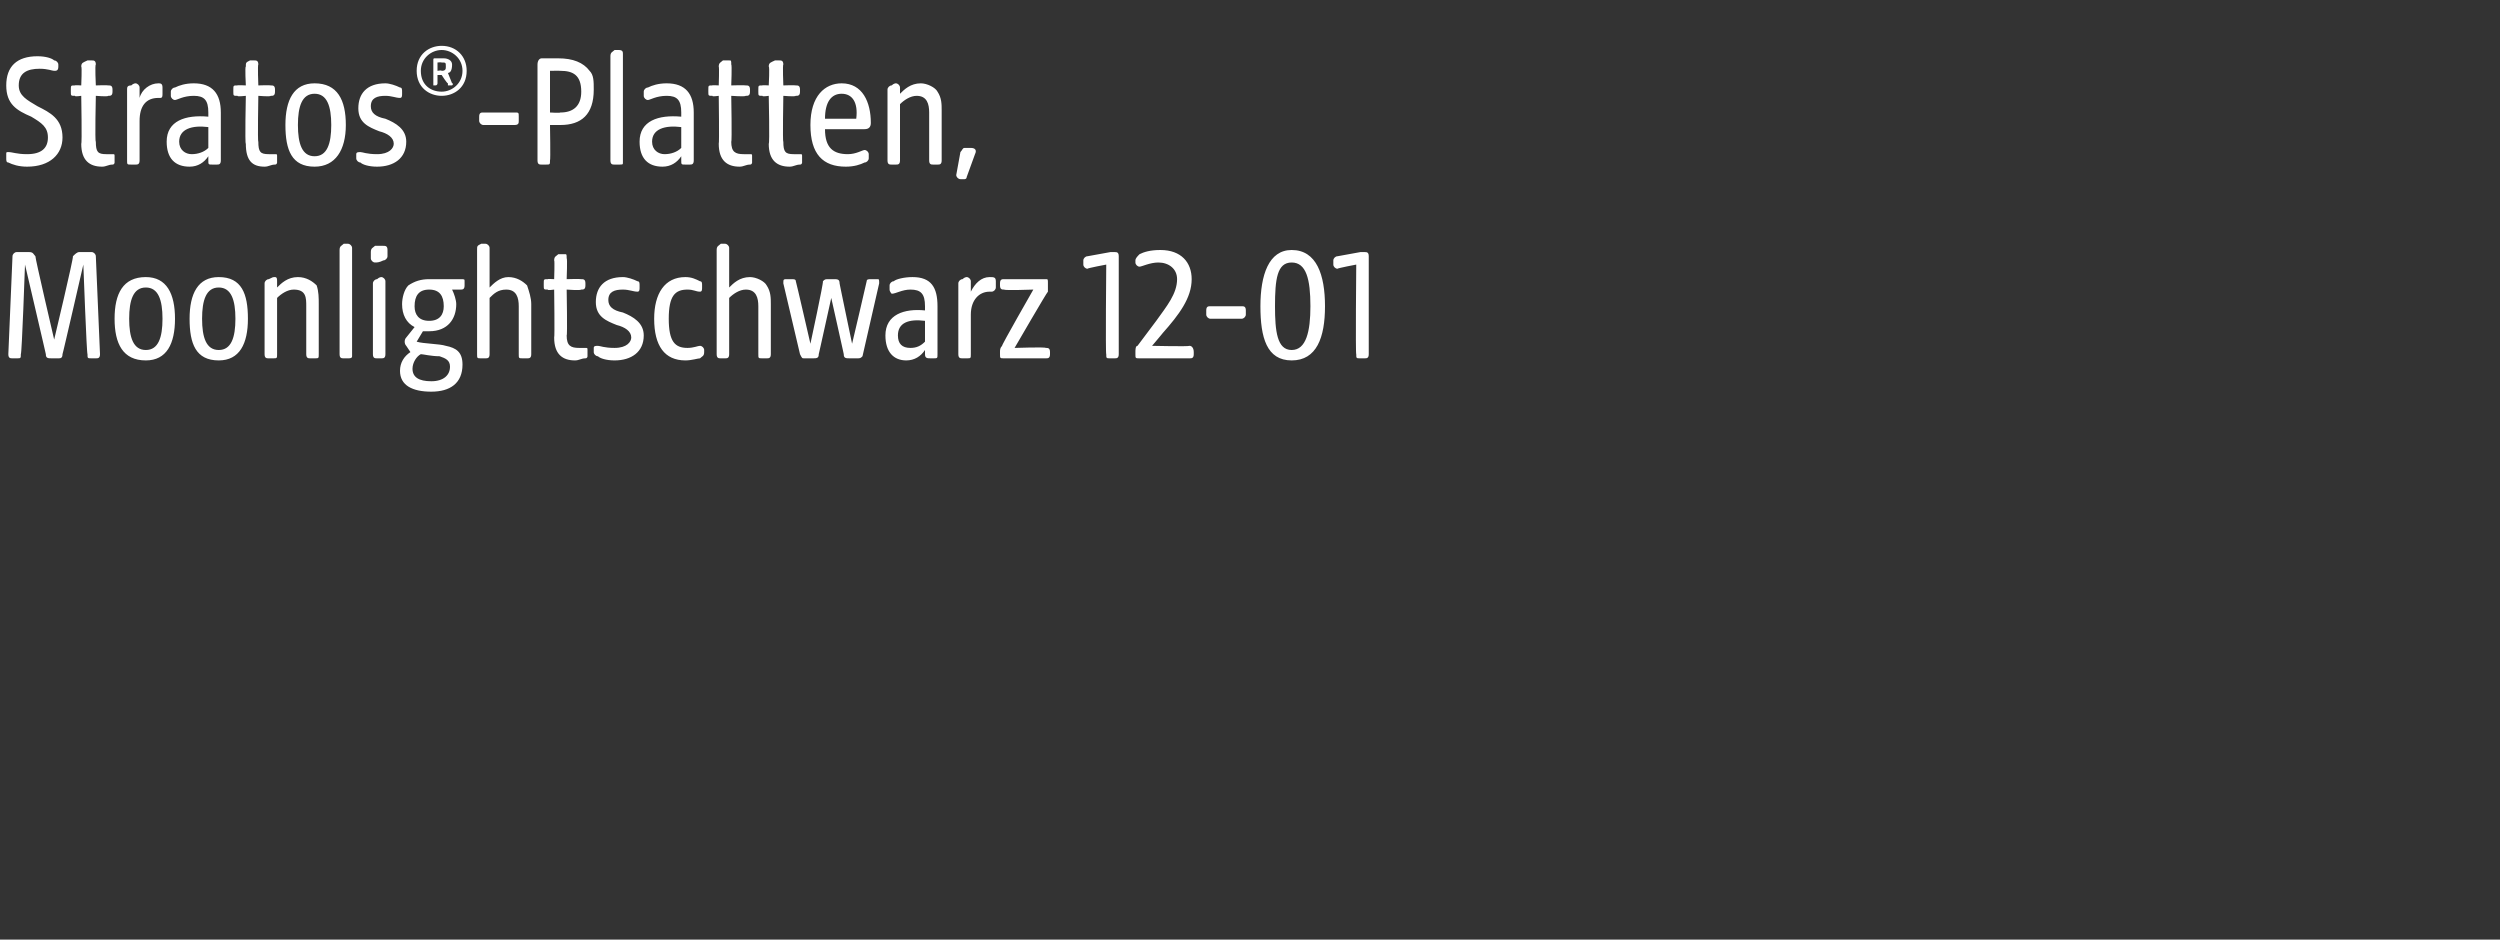 <?xml version="1.0" standalone="no"?><!DOCTYPE svg PUBLIC "-//W3C//DTD SVG 1.1//EN" "http://www.w3.org/Graphics/SVG/1.1/DTD/svg11.dtd"><svg xmlns="http://www.w3.org/2000/svg" version="1.1" width="120px" height="45.1px" viewBox="0 -2 120 45.1" style="top:-2px"><rect x="0" y="-2" width="120" height="45.1" fill="#333333" stroke="none"/>  <desc>Stratos® Platten, Moonlightschwarz 12 01</desc>  <defs/>  <g id="Polygon55231">    <path d="M 0.4 15 C 0.4 15 0.6 10.3 0.6 10.3 C 0.6 10.2 0.7 10.1 0.8 10.1 C 0.8 10.1 1.4 10.1 1.4 10.1 C 1.6 10.1 1.6 10.2 1.7 10.3 C 1.67 10.32 2.6 14.3 2.6 14.3 C 2.6 14.3 3.55 10.32 3.5 10.3 C 3.6 10.2 3.7 10.1 3.8 10.1 C 3.8 10.1 4.4 10.1 4.4 10.1 C 4.5 10.1 4.6 10.2 4.6 10.3 C 4.6 10.3 4.8 15 4.8 15 C 4.8 15.2 4.7 15.2 4.6 15.2 C 4.6 15.2 4.4 15.2 4.4 15.2 C 4.2 15.2 4.2 15.2 4.2 15 C 4.16 15.01 4 10.7 4 10.7 C 4 10.7 3.01 15.02 3 15 C 3 15.2 2.9 15.2 2.8 15.2 C 2.8 15.2 2.5 15.2 2.5 15.2 C 2.3 15.2 2.2 15.2 2.2 15 C 2.21 15.02 1.2 10.7 1.2 10.7 C 1.2 10.7 1.05 15.01 1 15 C 1 15.2 1 15.2 0.8 15.2 C 0.8 15.2 0.6 15.2 0.6 15.2 C 0.5 15.2 0.4 15.2 0.4 15 Z M 5.5 13.3 C 5.5 12.1 5.9 11.3 7 11.3 C 8 11.3 8.4 12.1 8.4 13.3 C 8.4 14.5 8 15.3 7 15.3 C 5.9 15.3 5.5 14.5 5.5 13.3 Z M 7 14.8 C 7.6 14.8 7.8 14.2 7.8 13.3 C 7.8 12.4 7.6 11.8 7 11.8 C 6.4 11.8 6.2 12.4 6.2 13.3 C 6.2 14.2 6.4 14.8 7 14.8 Z M 9.1 13.3 C 9.1 12.1 9.5 11.3 10.5 11.3 C 11.6 11.3 11.9 12.1 11.9 13.3 C 11.9 14.5 11.5 15.3 10.5 15.3 C 9.4 15.3 9.1 14.5 9.1 13.3 Z M 10.5 14.8 C 11.1 14.8 11.3 14.2 11.3 13.3 C 11.3 12.4 11.1 11.8 10.5 11.8 C 9.9 11.8 9.7 12.4 9.7 13.3 C 9.7 14.2 9.9 14.8 10.5 14.8 Z M 12.7 15 C 12.7 15 12.7 11.6 12.7 11.6 C 12.7 11.5 12.8 11.4 12.9 11.4 C 13.1 11.3 13.1 11.3 13.2 11.3 C 13.3 11.3 13.3 11.4 13.3 11.5 C 13.3 11.5 13.3 11.8 13.3 11.8 C 13.5 11.6 13.8 11.3 14.3 11.3 C 14.7 11.3 15 11.5 15.2 11.7 C 15.3 12 15.3 12.3 15.3 12.6 C 15.3 12.6 15.3 15 15.3 15 C 15.3 15.2 15.3 15.2 15.1 15.2 C 15.1 15.2 14.9 15.2 14.9 15.2 C 14.8 15.2 14.7 15.2 14.7 15 C 14.7 15 14.7 12.7 14.7 12.7 C 14.7 12.3 14.7 11.9 14.1 11.9 C 13.8 11.9 13.5 12.1 13.3 12.3 C 13.3 12.3 13.3 15 13.3 15 C 13.3 15.2 13.3 15.2 13.1 15.2 C 13.1 15.2 12.9 15.2 12.9 15.2 C 12.8 15.2 12.7 15.2 12.7 15 Z M 16.3 15 C 16.3 15 16.3 10 16.3 10 C 16.3 9.8 16.4 9.8 16.5 9.7 C 16.6 9.7 16.7 9.7 16.7 9.7 C 16.8 9.7 16.9 9.8 16.9 9.9 C 16.9 9.9 16.9 15.1 16.9 15.1 C 16.9 15.2 16.8 15.2 16.7 15.2 C 16.7 15.2 16.5 15.2 16.5 15.2 C 16.4 15.2 16.3 15.2 16.3 15 Z M 17.9 15 C 17.9 15 17.9 11.6 17.9 11.6 C 17.9 11.5 18 11.4 18.1 11.4 C 18.2 11.3 18.3 11.3 18.3 11.3 C 18.4 11.3 18.5 11.4 18.5 11.5 C 18.5 11.5 18.5 15 18.5 15 C 18.5 15.2 18.4 15.2 18.3 15.2 C 18.3 15.2 18.1 15.2 18.1 15.2 C 18 15.2 17.9 15.2 17.9 15 Z M 17.8 10.1 C 17.8 9.9 17.9 9.9 18 9.8 C 18.2 9.8 18.3 9.8 18.4 9.8 C 18.5 9.8 18.6 9.8 18.6 10 C 18.6 10 18.6 10.3 18.6 10.3 C 18.6 10.4 18.5 10.5 18.4 10.5 C 18.2 10.6 18.1 10.6 18 10.6 C 17.9 10.6 17.8 10.5 17.8 10.4 C 17.8 10.4 17.8 10.1 17.8 10.1 Z M 19.2 15.8 C 19.2 15.4 19.4 15.1 19.7 14.9 C 19.7 14.9 19.5 14.6 19.5 14.6 C 19.4 14.5 19.4 14.3 19.5 14.2 C 19.5 14.2 19.9 13.7 19.9 13.7 C 19.5 13.5 19.3 13.1 19.3 12.6 C 19.3 12.3 19.4 11.9 19.6 11.7 C 19.9 11.5 20.2 11.4 20.6 11.4 C 20.6 11.4 22.1 11.4 22.1 11.4 C 22.3 11.4 22.3 11.4 22.3 11.5 C 22.3 11.5 22.3 11.7 22.3 11.7 C 22.3 11.9 22.2 11.9 22.1 11.9 C 22.1 11.9 21.7 11.9 21.7 11.9 C 21.8 12.1 21.9 12.4 21.9 12.6 C 21.9 13.3 21.5 13.9 20.6 13.9 C 20.5 13.9 20.4 13.9 20.3 13.9 C 20.3 13.9 20 14.4 20 14.4 C 20.3 14.5 21.1 14.5 21.4 14.6 C 21.9 14.7 22.2 14.9 22.2 15.5 C 22.2 16.4 21.6 16.8 20.7 16.8 C 19.8 16.8 19.2 16.5 19.2 15.8 Z M 20.7 16.3 C 21.3 16.3 21.6 16 21.6 15.6 C 21.6 15.3 21.4 15.2 21.1 15.1 C 20.7 15.1 20.3 15 20.2 15 C 20 15.1 19.8 15.4 19.8 15.7 C 19.8 16.1 20.1 16.3 20.7 16.3 Z M 20.6 13.4 C 21.1 13.4 21.3 13.1 21.3 12.7 C 21.3 12.2 21.1 11.9 20.6 11.9 C 20.1 11.9 19.9 12.2 19.9 12.7 C 19.9 13.1 20.1 13.4 20.6 13.4 Z M 22.9 15 C 22.9 15 22.9 10 22.9 10 C 22.9 9.8 22.9 9.8 23.1 9.7 C 23.2 9.7 23.3 9.7 23.3 9.7 C 23.4 9.7 23.5 9.8 23.5 9.9 C 23.5 9.9 23.5 11.8 23.5 11.8 C 23.7 11.6 24 11.3 24.4 11.3 C 24.8 11.3 25.1 11.5 25.3 11.7 C 25.4 12 25.5 12.3 25.5 12.6 C 25.5 12.6 25.5 15 25.5 15 C 25.5 15.2 25.4 15.2 25.3 15.2 C 25.3 15.2 25.1 15.2 25.1 15.2 C 24.9 15.2 24.9 15.2 24.9 15 C 24.9 15 24.9 12.7 24.9 12.7 C 24.9 12.3 24.8 11.9 24.3 11.9 C 23.9 11.9 23.7 12.1 23.5 12.3 C 23.5 12.3 23.5 15 23.5 15 C 23.5 15.2 23.4 15.2 23.3 15.2 C 23.3 15.2 23.1 15.2 23.1 15.2 C 22.9 15.2 22.9 15.2 22.9 15 Z M 26.6 14.2 C 26.63 14.22 26.6 11.9 26.6 11.9 C 26.6 11.9 26.26 11.95 26.3 11.9 C 26.1 11.9 26.1 11.9 26.1 11.7 C 26.1 11.7 26.1 11.6 26.1 11.6 C 26.1 11.4 26.1 11.4 26.3 11.4 C 26.26 11.38 26.6 11.4 26.6 11.4 C 26.6 11.4 26.63 10.48 26.6 10.5 C 26.6 10.3 26.7 10.3 26.8 10.2 C 26.9 10.2 27 10.2 27.1 10.2 C 27.2 10.2 27.2 10.2 27.2 10.4 C 27.24 10.39 27.2 11.4 27.2 11.4 C 27.2 11.4 27.86 11.38 27.9 11.4 C 28 11.4 28.1 11.4 28.1 11.6 C 28.1 11.6 28.1 11.7 28.1 11.7 C 28.1 11.9 28 11.9 27.9 11.9 C 27.86 11.95 27.2 11.9 27.2 11.9 C 27.2 11.9 27.24 14.13 27.2 14.1 C 27.2 14.6 27.4 14.7 27.8 14.7 C 27.9 14.7 28 14.7 28.1 14.7 C 28.2 14.7 28.2 14.7 28.2 14.8 C 28.2 14.8 28.2 15.1 28.2 15.1 C 28.2 15.1 28.2 15.2 28.1 15.2 C 27.9 15.2 27.8 15.3 27.6 15.3 C 27 15.3 26.6 15 26.6 14.2 Z M 28.7 15.1 C 28.6 15.1 28.5 15 28.5 14.9 C 28.5 14.9 28.5 14.7 28.5 14.7 C 28.5 14.6 28.6 14.6 28.7 14.6 C 28.8 14.6 29 14.7 29.5 14.7 C 30.1 14.7 30.3 14.4 30.3 14.2 C 30.3 13.9 30 13.7 29.6 13.6 C 29.1 13.4 28.6 13.2 28.6 12.5 C 28.6 11.8 29 11.3 29.9 11.3 C 30.1 11.3 30.4 11.4 30.6 11.5 C 30.7 11.5 30.7 11.6 30.7 11.7 C 30.7 11.7 30.7 11.8 30.7 11.8 C 30.7 11.9 30.7 12 30.6 12 C 30.4 12 30.2 11.9 29.9 11.9 C 29.5 11.9 29.2 12 29.2 12.4 C 29.2 12.7 29.4 12.9 29.9 13 C 30.4 13.2 30.9 13.5 30.9 14.1 C 30.9 14.9 30.3 15.3 29.5 15.3 C 29.1 15.3 28.8 15.2 28.7 15.1 Z M 31.4 13.3 C 31.4 12.1 31.9 11.3 32.9 11.3 C 33.2 11.3 33.4 11.4 33.6 11.5 C 33.7 11.5 33.7 11.6 33.7 11.7 C 33.7 11.7 33.7 11.8 33.7 11.8 C 33.7 11.9 33.7 12 33.6 12 C 33.4 12 33.3 11.9 33 11.9 C 32.4 11.9 32.1 12.2 32.1 13.3 C 32.1 14.4 32.4 14.7 33 14.7 C 33.3 14.7 33.5 14.6 33.6 14.6 C 33.7 14.6 33.8 14.7 33.8 14.8 C 33.8 14.8 33.8 14.9 33.8 14.9 C 33.8 15.1 33.7 15.1 33.6 15.2 C 33.5 15.2 33.2 15.3 32.9 15.3 C 31.9 15.3 31.4 14.6 31.4 13.3 Z M 34.4 15 C 34.4 15 34.4 10 34.4 10 C 34.4 9.8 34.5 9.8 34.6 9.7 C 34.7 9.7 34.8 9.7 34.8 9.7 C 34.9 9.7 35 9.8 35 9.9 C 35 9.9 35 11.8 35 11.8 C 35.2 11.6 35.5 11.3 36 11.3 C 36.3 11.3 36.7 11.5 36.8 11.7 C 37 12 37 12.3 37 12.6 C 37 12.6 37 15 37 15 C 37 15.2 36.9 15.2 36.8 15.2 C 36.8 15.2 36.6 15.2 36.6 15.2 C 36.4 15.2 36.4 15.2 36.4 15 C 36.4 15 36.4 12.7 36.4 12.7 C 36.4 12.3 36.3 11.9 35.8 11.9 C 35.5 11.9 35.2 12.1 35 12.3 C 35 12.3 35 15 35 15 C 35 15.2 34.9 15.2 34.8 15.2 C 34.8 15.2 34.6 15.2 34.6 15.2 C 34.5 15.2 34.4 15.2 34.4 15 Z M 38.4 15 C 38.4 15 37.6 11.6 37.6 11.6 C 37.6 11.4 37.6 11.4 37.8 11.4 C 37.8 11.4 38 11.4 38 11.4 C 38.1 11.4 38.2 11.4 38.2 11.5 C 38.22 11.54 38.9 14.5 38.9 14.5 C 38.9 14.5 39.54 11.54 39.5 11.5 C 39.6 11.4 39.6 11.4 39.8 11.4 C 39.8 11.4 40 11.4 40 11.4 C 40.2 11.4 40.3 11.4 40.3 11.6 C 40.29 11.58 40.9 14.5 40.9 14.5 C 40.9 14.5 41.6 11.54 41.6 11.5 C 41.6 11.4 41.7 11.4 41.8 11.4 C 41.8 11.4 42.1 11.4 42.1 11.4 C 42.2 11.4 42.2 11.4 42.2 11.6 C 42.2 11.6 41.4 15.1 41.4 15.1 C 41.3 15.2 41.3 15.2 41.1 15.2 C 41.1 15.2 40.8 15.2 40.8 15.2 C 40.6 15.2 40.5 15.2 40.5 15 C 40.51 15.02 39.9 12.3 39.9 12.3 C 39.9 12.3 39.3 15.02 39.3 15 C 39.3 15.2 39.2 15.2 39 15.2 C 39 15.2 38.6 15.2 38.6 15.2 C 38.5 15.2 38.5 15.2 38.4 15 Z M 42.5 14.1 C 42.5 13.1 43.4 12.8 44.4 12.9 C 44.4 12.9 44.4 12.7 44.4 12.7 C 44.4 12.1 44.2 11.9 43.7 11.9 C 43.3 11.9 43 12.1 42.8 12.1 C 42.8 12.1 42.7 12 42.7 11.9 C 42.7 11.9 42.7 11.7 42.7 11.7 C 42.7 11.6 42.8 11.5 42.9 11.5 C 43 11.4 43.4 11.3 43.8 11.3 C 44.7 11.3 45 11.8 45 12.7 C 45 12.7 45 15 45 15 C 45 15.2 45 15.2 44.8 15.2 C 44.8 15.2 44.7 15.2 44.7 15.2 C 44.5 15.2 44.4 15.2 44.4 15 C 44.4 15 44.4 14.8 44.4 14.8 C 44.2 15.1 43.9 15.3 43.5 15.3 C 42.9 15.3 42.5 14.9 42.5 14.1 Z M 43.7 14.7 C 44 14.7 44.2 14.6 44.4 14.4 C 44.4 14.4 44.4 13.4 44.4 13.4 C 43.6 13.3 43.1 13.5 43.1 14.1 C 43.1 14.5 43.3 14.7 43.7 14.7 Z M 46 15 C 46 15 46 11.6 46 11.6 C 46 11.5 46.1 11.4 46.2 11.4 C 46.3 11.3 46.4 11.3 46.4 11.3 C 46.5 11.3 46.6 11.4 46.6 11.5 C 46.6 11.5 46.6 12 46.6 12 C 46.8 11.6 47.1 11.3 47.5 11.3 C 47.7 11.3 47.8 11.3 47.8 11.5 C 47.8 11.5 47.8 11.8 47.8 11.8 C 47.8 11.9 47.7 12 47.6 12 C 47.6 12 47.5 12 47.5 12 C 47 12 46.6 12.4 46.6 13.1 C 46.6 13.1 46.6 15 46.6 15 C 46.6 15.2 46.6 15.2 46.4 15.2 C 46.4 15.2 46.2 15.2 46.2 15.2 C 46.1 15.2 46 15.2 46 15 Z M 48 15 C 48 15 48 14.9 48 14.9 C 48 14.8 48 14.7 48.1 14.6 C 48.06 14.59 49.6 11.9 49.6 11.9 C 49.6 11.9 48.22 11.95 48.2 11.9 C 48.1 11.9 48 11.9 48 11.7 C 48 11.7 48 11.6 48 11.6 C 48 11.4 48.1 11.4 48.2 11.4 C 48.2 11.4 50.2 11.4 50.2 11.4 C 50.3 11.4 50.3 11.4 50.3 11.6 C 50.3 11.6 50.3 11.7 50.3 11.7 C 50.3 11.8 50.3 11.9 50.3 12 C 50.26 12.01 48.7 14.7 48.7 14.7 C 48.7 14.7 50.17 14.65 50.2 14.7 C 50.3 14.7 50.4 14.7 50.4 14.9 C 50.4 14.9 50.4 15 50.4 15 C 50.4 15.2 50.3 15.2 50.2 15.2 C 50.2 15.2 48.2 15.2 48.2 15.2 C 48 15.2 48 15.2 48 15 Z M 53.1 15 C 53.06 15.01 53.1 10.7 53.1 10.7 C 53.1 10.7 52.19 10.87 52.2 10.9 C 52.1 10.9 52 10.8 52 10.7 C 52 10.7 52 10.5 52 10.5 C 52 10.4 52.1 10.3 52.2 10.3 C 52.2 10.3 53.3 10.1 53.3 10.1 C 53.4 10.1 53.5 10.1 53.5 10.1 C 53.6 10.1 53.7 10.1 53.7 10.3 C 53.7 10.3 53.7 15 53.7 15 C 53.7 15.2 53.6 15.2 53.5 15.2 C 53.5 15.2 53.3 15.2 53.3 15.2 C 53.1 15.2 53.1 15.2 53.1 15 Z M 54.5 15 C 54.5 15 54.5 14.9 54.5 14.9 C 54.5 14.8 54.5 14.6 54.6 14.6 C 54.6 14.6 55.5 13.4 55.5 13.4 C 56 12.7 56.5 12.1 56.5 11.4 C 56.5 10.9 56.1 10.6 55.6 10.6 C 55.2 10.6 54.8 10.8 54.7 10.8 C 54.6 10.8 54.5 10.7 54.5 10.6 C 54.5 10.6 54.5 10.5 54.5 10.5 C 54.5 10.4 54.6 10.3 54.7 10.2 C 54.9 10.1 55.2 10 55.7 10 C 56.7 10 57.2 10.6 57.2 11.4 C 57.2 12.3 56.6 13.1 55.8 14 C 55.84 13.96 55.3 14.6 55.3 14.6 C 55.3 14.6 57.06 14.64 57.1 14.6 C 57.2 14.6 57.3 14.7 57.3 14.9 C 57.3 14.9 57.3 15 57.3 15 C 57.3 15.2 57.2 15.2 57.1 15.2 C 57.1 15.2 54.7 15.2 54.7 15.2 C 54.5 15.2 54.5 15.2 54.5 15 Z M 57.9 13.1 C 57.9 13.1 57.9 12.9 57.9 12.9 C 57.9 12.7 58 12.7 58.1 12.7 C 58.1 12.7 59.6 12.7 59.6 12.7 C 59.7 12.7 59.8 12.7 59.8 12.9 C 59.8 12.9 59.8 13.1 59.8 13.1 C 59.8 13.2 59.7 13.3 59.6 13.3 C 59.6 13.3 58.1 13.3 58.1 13.3 C 58 13.3 57.9 13.2 57.9 13.1 Z M 60.5 12.7 C 60.5 11.2 60.9 10 62 10 C 63.2 10 63.6 11.2 63.6 12.7 C 63.6 14.2 63.2 15.3 62 15.3 C 60.8 15.3 60.5 14.2 60.5 12.7 Z M 62 14.8 C 62.7 14.8 62.9 13.9 62.9 12.7 C 62.9 11.4 62.7 10.6 62 10.6 C 61.3 10.6 61.2 11.4 61.2 12.7 C 61.2 13.9 61.3 14.8 62 14.8 Z M 65.1 15 C 65.06 15.01 65.1 10.7 65.1 10.7 C 65.1 10.7 64.2 10.87 64.2 10.9 C 64.1 10.9 64 10.8 64 10.7 C 64 10.7 64 10.5 64 10.5 C 64 10.4 64.1 10.3 64.2 10.3 C 64.2 10.3 65.3 10.1 65.3 10.1 C 65.4 10.1 65.5 10.1 65.5 10.1 C 65.6 10.1 65.7 10.1 65.7 10.3 C 65.7 10.3 65.7 15 65.7 15 C 65.7 15.2 65.6 15.2 65.5 15.2 C 65.5 15.2 65.3 15.2 65.3 15.2 C 65.1 15.2 65.1 15.2 65.1 15 Z " stroke="none" fill="#fff"/>  </g>  <g id="Polygon55230">    <path d="M 0.4 5.8 C 0.3 5.8 0.3 5.7 0.3 5.6 C 0.3 5.6 0.3 5.4 0.3 5.4 C 0.3 5.3 0.3 5.3 0.4 5.3 C 0.6 5.3 0.8 5.4 1.3 5.4 C 2 5.4 2.3 5.1 2.3 4.6 C 2.3 4.1 2 3.9 1.5 3.6 C 0.8 3.3 0.3 3 0.3 2.1 C 0.3 1.2 0.8 0.7 1.8 0.7 C 2.2 0.7 2.5 0.8 2.6 0.9 C 2.7 0.9 2.8 1 2.8 1.1 C 2.8 1.1 2.8 1.2 2.8 1.2 C 2.8 1.4 2.7 1.4 2.6 1.4 C 2.5 1.4 2.3 1.3 1.9 1.3 C 1.3 1.3 0.9 1.5 0.9 2.1 C 0.9 2.6 1.3 2.8 1.8 3.1 C 2.4 3.4 3 3.7 3 4.6 C 3 5.4 2.4 6 1.3 6 C 0.9 6 0.6 5.9 0.4 5.8 Z M 3.9 4.9 C 3.94 4.92 3.9 2.6 3.9 2.6 C 3.9 2.6 3.58 2.65 3.6 2.6 C 3.4 2.6 3.4 2.6 3.4 2.4 C 3.4 2.4 3.4 2.3 3.4 2.3 C 3.4 2.1 3.4 2.1 3.6 2.1 C 3.58 2.08 3.9 2.1 3.9 2.1 C 3.9 2.1 3.94 1.18 3.9 1.2 C 3.9 1 4 1 4.2 0.9 C 4.2 0.9 4.3 0.9 4.4 0.9 C 4.5 0.9 4.6 0.9 4.6 1.1 C 4.55 1.09 4.6 2.1 4.6 2.1 C 4.6 2.1 5.17 2.08 5.2 2.1 C 5.3 2.1 5.4 2.1 5.4 2.3 C 5.4 2.3 5.4 2.4 5.4 2.4 C 5.4 2.6 5.3 2.6 5.2 2.6 C 5.17 2.65 4.6 2.6 4.6 2.6 C 4.6 2.6 4.55 4.83 4.6 4.8 C 4.6 5.3 4.7 5.4 5.1 5.4 C 5.2 5.4 5.3 5.4 5.4 5.4 C 5.5 5.4 5.5 5.4 5.5 5.5 C 5.5 5.5 5.5 5.8 5.5 5.8 C 5.5 5.8 5.5 5.9 5.4 5.9 C 5.2 5.9 5.1 6 4.9 6 C 4.3 6 3.9 5.7 3.9 4.9 Z M 6.1 5.7 C 6.1 5.7 6.1 2.3 6.1 2.3 C 6.1 2.2 6.1 2.1 6.3 2.1 C 6.4 2 6.5 2 6.5 2 C 6.6 2 6.7 2.1 6.7 2.2 C 6.7 2.2 6.7 2.7 6.7 2.7 C 6.8 2.3 7.2 2 7.6 2 C 7.7 2 7.8 2 7.8 2.2 C 7.8 2.2 7.8 2.5 7.8 2.5 C 7.8 2.6 7.8 2.7 7.7 2.7 C 7.7 2.7 7.6 2.7 7.6 2.7 C 7 2.7 6.7 3.1 6.7 3.8 C 6.7 3.8 6.7 5.7 6.7 5.7 C 6.7 5.9 6.6 5.9 6.5 5.9 C 6.5 5.9 6.3 5.9 6.3 5.9 C 6.1 5.9 6.1 5.9 6.1 5.7 Z M 8 4.8 C 8 3.8 8.9 3.5 10 3.6 C 10 3.6 10 3.4 10 3.4 C 10 2.8 9.8 2.6 9.3 2.6 C 8.8 2.6 8.5 2.8 8.4 2.8 C 8.3 2.8 8.2 2.7 8.2 2.6 C 8.2 2.6 8.2 2.4 8.2 2.4 C 8.2 2.3 8.3 2.2 8.4 2.2 C 8.6 2.1 8.9 2 9.3 2 C 10.2 2 10.6 2.5 10.6 3.4 C 10.6 3.4 10.6 5.7 10.6 5.7 C 10.6 5.9 10.5 5.9 10.4 5.9 C 10.4 5.9 10.2 5.9 10.2 5.9 C 10 5.9 10 5.9 10 5.7 C 10 5.7 10 5.5 10 5.5 C 9.8 5.8 9.5 6 9.1 6 C 8.4 6 8 5.6 8 4.8 Z M 9.2 5.4 C 9.5 5.4 9.8 5.3 10 5.1 C 10 5.1 10 4.1 10 4.1 C 9.2 4 8.6 4.2 8.6 4.8 C 8.6 5.2 8.9 5.4 9.2 5.4 Z M 11.8 4.9 C 11.75 4.92 11.8 2.6 11.8 2.6 C 11.8 2.6 11.38 2.65 11.4 2.6 C 11.2 2.6 11.2 2.6 11.2 2.4 C 11.2 2.4 11.2 2.3 11.2 2.3 C 11.2 2.1 11.2 2.1 11.4 2.1 C 11.38 2.08 11.8 2.1 11.8 2.1 C 11.8 2.1 11.75 1.18 11.8 1.2 C 11.8 1 11.8 1 12 0.9 C 12.1 0.9 12.1 0.9 12.2 0.9 C 12.3 0.9 12.4 0.9 12.4 1.1 C 12.36 1.09 12.4 2.1 12.4 2.1 C 12.4 2.1 12.98 2.08 13 2.1 C 13.1 2.1 13.2 2.1 13.2 2.3 C 13.2 2.3 13.2 2.4 13.2 2.4 C 13.2 2.6 13.1 2.6 13 2.6 C 12.98 2.65 12.4 2.6 12.4 2.6 C 12.4 2.6 12.36 4.83 12.4 4.8 C 12.4 5.3 12.5 5.4 12.9 5.4 C 13 5.4 13.1 5.4 13.2 5.4 C 13.3 5.4 13.3 5.4 13.3 5.5 C 13.3 5.5 13.3 5.8 13.3 5.8 C 13.3 5.8 13.3 5.9 13.2 5.9 C 13 5.9 12.9 6 12.7 6 C 12.1 6 11.8 5.7 11.8 4.9 Z M 13.7 4 C 13.7 2.8 14.1 2 15.1 2 C 16.2 2 16.6 2.8 16.6 4 C 16.6 5.2 16.1 6 15.1 6 C 14 6 13.7 5.2 13.7 4 Z M 15.1 5.5 C 15.7 5.5 15.9 4.9 15.9 4 C 15.9 3.1 15.7 2.5 15.1 2.5 C 14.5 2.5 14.3 3.1 14.3 4 C 14.3 4.9 14.5 5.5 15.1 5.5 Z M 17.3 5.8 C 17.2 5.8 17.1 5.7 17.1 5.6 C 17.1 5.6 17.1 5.4 17.1 5.4 C 17.1 5.3 17.2 5.3 17.3 5.3 C 17.4 5.3 17.6 5.4 18.1 5.4 C 18.7 5.4 18.9 5.1 18.9 4.9 C 18.9 4.6 18.6 4.4 18.2 4.3 C 17.7 4.1 17.2 3.9 17.2 3.2 C 17.2 2.5 17.6 2 18.5 2 C 18.7 2 19 2.1 19.2 2.2 C 19.3 2.2 19.3 2.3 19.3 2.4 C 19.3 2.4 19.3 2.5 19.3 2.5 C 19.3 2.6 19.3 2.7 19.2 2.7 C 19 2.7 18.8 2.6 18.5 2.6 C 18.1 2.6 17.8 2.7 17.8 3.1 C 17.8 3.4 18 3.6 18.5 3.7 C 19 3.9 19.5 4.2 19.5 4.8 C 19.5 5.6 18.9 6 18.1 6 C 17.7 6 17.4 5.9 17.3 5.8 Z M 20 1.4 C 20 0.6 20.6 0.2 21.2 0.2 C 21.9 0.2 22.4 0.7 22.4 1.4 C 22.4 2.2 21.8 2.6 21.2 2.6 C 20.6 2.6 20 2.2 20 1.4 Z M 21.2 2.4 C 21.7 2.4 22.2 2 22.2 1.4 C 22.2 0.8 21.7 0.4 21.2 0.4 C 20.7 0.4 20.2 0.8 20.2 1.4 C 20.2 2.1 20.7 2.4 21.2 2.4 Z M 20.8 0.9 C 20.8 0.8 20.8 0.8 20.9 0.8 C 20.9 0.8 21.3 0.8 21.3 0.8 C 21.5 0.8 21.7 0.9 21.7 1.1 C 21.7 1.4 21.6 1.5 21.5 1.5 C 21.5 1.5 21.7 2 21.7 2 C 21.8 2 21.7 2.1 21.7 2.1 C 21.7 2.1 21.5 2.1 21.5 2.1 C 21.5 2.1 21.5 2 21.5 2 C 21.46 2.01 21.2 1.6 21.2 1.6 L 21 1.6 C 21 1.6 21 1.99 21 2 C 21 2 21 2.1 20.9 2.1 C 20.9 2.1 20.8 2.1 20.8 2.1 C 20.8 2.1 20.8 2 20.8 2 C 20.8 2 20.8 0.9 20.8 0.9 Z M 21.2 1.4 C 21.4 1.4 21.4 1.3 21.4 1.2 C 21.4 1 21.4 1 21.2 1 C 21.19 0.98 21 1 21 1 L 21 1.4 C 21 1.4 21.19 1.36 21.2 1.4 Z M 23 3.8 C 23 3.8 23 3.6 23 3.6 C 23 3.4 23.1 3.4 23.2 3.4 C 23.2 3.4 24.7 3.4 24.7 3.4 C 24.9 3.4 24.9 3.4 24.9 3.6 C 24.9 3.6 24.9 3.8 24.9 3.8 C 24.9 3.9 24.9 4 24.7 4 C 24.7 4 23.2 4 23.2 4 C 23.1 4 23 3.9 23 3.8 Z M 25.8 5.7 C 25.8 5.7 25.8 1.1 25.8 1.1 C 25.8 0.9 25.9 0.8 26 0.8 C 26 0.8 26.8 0.8 26.8 0.8 C 27.5 0.8 28 1 28.3 1.4 C 28.5 1.6 28.5 1.9 28.5 2.3 C 28.5 3.5 27.9 4 26.9 4 C 26.91 4 26.4 4 26.4 4 C 26.4 4 26.43 5.71 26.4 5.7 C 26.4 5.9 26.4 5.9 26.2 5.9 C 26.2 5.9 26 5.9 26 5.9 C 25.9 5.9 25.8 5.9 25.8 5.7 Z M 26.9 3.4 C 27.5 3.4 27.9 3.1 27.9 2.4 C 27.9 1.6 27.5 1.4 26.9 1.4 C 26.88 1.39 26.4 1.4 26.4 1.4 L 26.4 3.4 C 26.4 3.4 26.88 3.43 26.9 3.4 Z M 29.3 5.7 C 29.3 5.7 29.3 0.7 29.3 0.7 C 29.3 0.5 29.4 0.5 29.5 0.4 C 29.7 0.4 29.7 0.4 29.7 0.4 C 29.9 0.4 29.9 0.5 29.9 0.6 C 29.9 0.6 29.9 5.8 29.9 5.8 C 29.9 5.9 29.9 5.9 29.7 5.9 C 29.7 5.9 29.5 5.9 29.5 5.9 C 29.4 5.9 29.3 5.9 29.3 5.7 Z M 30.7 4.8 C 30.7 3.8 31.6 3.5 32.7 3.6 C 32.7 3.6 32.7 3.4 32.7 3.4 C 32.7 2.8 32.5 2.6 32 2.6 C 31.5 2.6 31.2 2.8 31.1 2.8 C 31 2.8 30.9 2.7 30.9 2.6 C 30.9 2.6 30.9 2.4 30.9 2.4 C 30.9 2.3 31 2.2 31.1 2.2 C 31.3 2.1 31.6 2 32 2 C 32.9 2 33.3 2.5 33.3 3.4 C 33.3 3.4 33.3 5.7 33.3 5.7 C 33.3 5.9 33.2 5.9 33.1 5.9 C 33.1 5.9 32.9 5.9 32.9 5.9 C 32.7 5.9 32.7 5.9 32.7 5.7 C 32.7 5.7 32.7 5.5 32.7 5.5 C 32.5 5.8 32.2 6 31.8 6 C 31.1 6 30.7 5.6 30.7 4.8 Z M 31.9 5.4 C 32.2 5.4 32.5 5.3 32.7 5.1 C 32.7 5.1 32.7 4.1 32.7 4.1 C 31.9 4 31.3 4.2 31.3 4.8 C 31.3 5.2 31.6 5.4 31.9 5.4 Z M 34.5 4.9 C 34.53 4.92 34.5 2.6 34.5 2.6 C 34.5 2.6 34.16 2.65 34.2 2.6 C 34 2.6 34 2.6 34 2.4 C 34 2.4 34 2.3 34 2.3 C 34 2.1 34 2.1 34.2 2.1 C 34.16 2.08 34.5 2.1 34.5 2.1 C 34.5 2.1 34.53 1.18 34.5 1.2 C 34.5 1 34.6 1 34.7 0.9 C 34.8 0.9 34.9 0.9 35 0.9 C 35.1 0.9 35.1 0.9 35.1 1.1 C 35.14 1.09 35.1 2.1 35.1 2.1 C 35.1 2.1 35.76 2.08 35.8 2.1 C 35.9 2.1 36 2.1 36 2.3 C 36 2.3 36 2.4 36 2.4 C 36 2.6 35.9 2.6 35.8 2.6 C 35.76 2.65 35.1 2.6 35.1 2.6 C 35.1 2.6 35.14 4.83 35.1 4.8 C 35.1 5.3 35.3 5.4 35.7 5.4 C 35.8 5.4 35.9 5.4 36 5.4 C 36.1 5.4 36.1 5.4 36.1 5.5 C 36.1 5.5 36.1 5.8 36.1 5.8 C 36.1 5.8 36.1 5.9 36 5.9 C 35.8 5.9 35.7 6 35.5 6 C 34.9 6 34.5 5.7 34.5 4.9 Z M 36.9 4.9 C 36.95 4.92 36.9 2.6 36.9 2.6 C 36.9 2.6 36.58 2.65 36.6 2.6 C 36.4 2.6 36.4 2.6 36.4 2.4 C 36.4 2.4 36.4 2.3 36.4 2.3 C 36.4 2.1 36.4 2.1 36.6 2.1 C 36.58 2.08 36.9 2.1 36.9 2.1 C 36.9 2.1 36.95 1.18 36.9 1.2 C 36.9 1 37 1 37.2 0.9 C 37.3 0.9 37.3 0.9 37.4 0.9 C 37.5 0.9 37.6 0.9 37.6 1.1 C 37.56 1.09 37.6 2.1 37.6 2.1 C 37.6 2.1 38.17 2.08 38.2 2.1 C 38.3 2.1 38.4 2.1 38.4 2.3 C 38.4 2.3 38.4 2.4 38.4 2.4 C 38.4 2.6 38.3 2.6 38.2 2.6 C 38.17 2.65 37.6 2.6 37.6 2.6 C 37.6 2.6 37.56 4.83 37.6 4.8 C 37.6 5.3 37.7 5.4 38.1 5.4 C 38.2 5.4 38.3 5.4 38.4 5.4 C 38.5 5.4 38.5 5.4 38.5 5.5 C 38.5 5.5 38.5 5.8 38.5 5.8 C 38.5 5.8 38.5 5.9 38.4 5.9 C 38.2 5.9 38.1 6 37.9 6 C 37.3 6 36.9 5.7 36.9 4.9 Z M 38.9 4 C 38.9 2.6 39.6 2 40.4 2 C 41.4 2 41.8 2.9 41.8 3.9 C 41.8 4.1 41.7 4.2 41.5 4.2 C 41.5 4.2 39.6 4.2 39.6 4.2 C 39.6 5.1 40 5.4 40.7 5.4 C 41.1 5.4 41.4 5.2 41.5 5.2 C 41.6 5.2 41.7 5.3 41.7 5.4 C 41.7 5.4 41.7 5.6 41.7 5.6 C 41.7 5.7 41.6 5.8 41.5 5.8 C 41.3 5.9 41 6 40.6 6 C 39.5 6 38.9 5.4 38.9 4 Z M 41.1 3.7 C 41.2 2.9 40.9 2.5 40.4 2.5 C 39.9 2.5 39.6 2.9 39.6 3.7 C 39.6 3.7 41.1 3.7 41.1 3.7 Z M 42.6 5.7 C 42.6 5.7 42.6 2.3 42.6 2.3 C 42.6 2.2 42.7 2.1 42.8 2.1 C 42.9 2 43 2 43 2 C 43.1 2 43.2 2.1 43.2 2.2 C 43.2 2.2 43.2 2.5 43.2 2.5 C 43.4 2.3 43.7 2 44.2 2 C 44.5 2 44.9 2.2 45 2.4 C 45.2 2.7 45.2 3 45.2 3.3 C 45.2 3.3 45.2 5.7 45.2 5.7 C 45.2 5.9 45.1 5.9 45 5.9 C 45 5.9 44.8 5.9 44.8 5.9 C 44.7 5.9 44.6 5.9 44.6 5.7 C 44.6 5.7 44.6 3.4 44.6 3.4 C 44.6 3 44.5 2.6 44 2.6 C 43.7 2.6 43.4 2.8 43.2 3 C 43.2 3 43.2 5.7 43.2 5.7 C 43.2 5.9 43.1 5.9 43 5.9 C 43 5.9 42.8 5.9 42.8 5.9 C 42.7 5.9 42.6 5.9 42.6 5.7 Z M 45.9 6.4 C 45.9 6.4 46.1 5.3 46.1 5.3 C 46.2 5.2 46.2 5.1 46.3 5.1 C 46.3 5.1 46.6 5.1 46.6 5.1 C 46.8 5.1 46.9 5.2 46.8 5.4 C 46.8 5.4 46.4 6.5 46.4 6.5 C 46.4 6.6 46.3 6.6 46.3 6.6 C 46.3 6.6 46.1 6.6 46.1 6.6 C 46 6.6 45.9 6.5 45.9 6.4 Z " stroke="none" fill="#fff"/>  </g></svg>